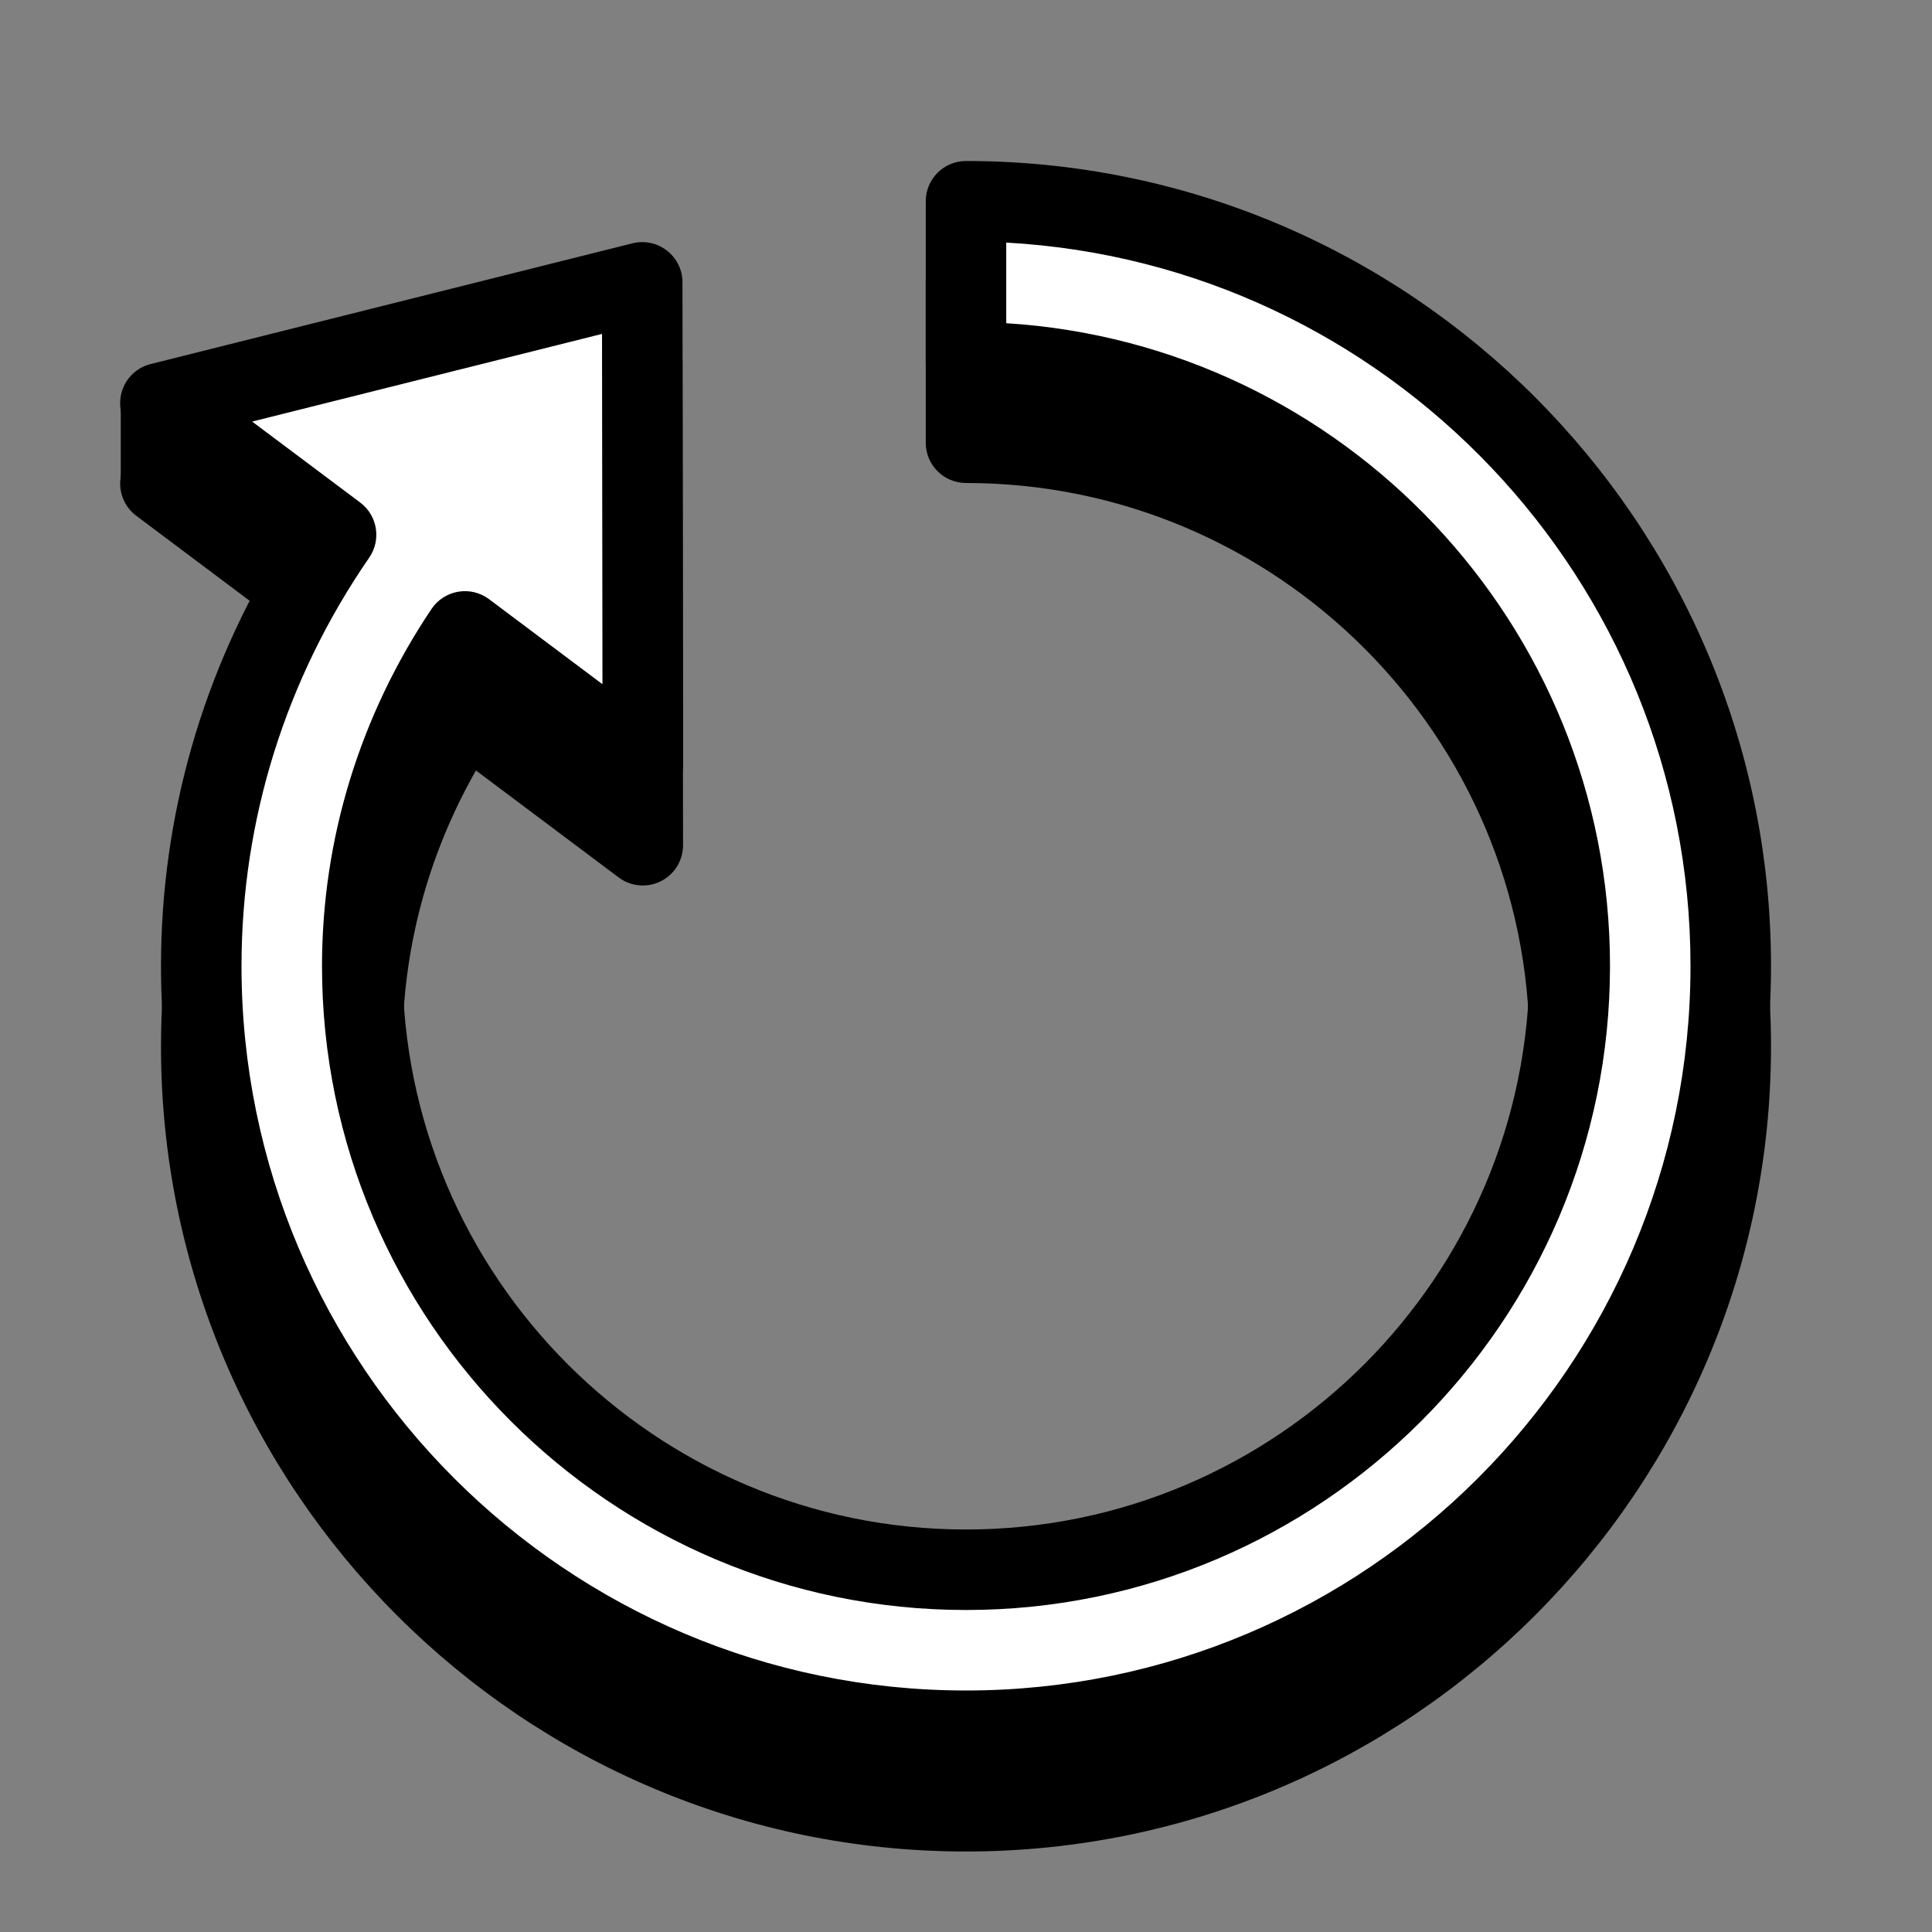 <svg xmlns="http://www.w3.org/2000/svg" viewBox="0 0 48 48" width="500px" height="500px"><rect x="0" y="0" width="48" height="48" fill="#808080" stroke="none"/><path d="M24,6c-0.552,0-1,0.448-1,1v4c0,0.552,0.448,1,1,1c7.72,0,14,6.28,14,14s-6.28,14-14,14s-14-6.28-14-14 c0-2.405,0.628-4.755,1.825-6.858l3.546,2.658c0.304,0.228,0.709,0.263,1.047,0.094c0.339-0.169,0.553-0.516,0.552-0.895 L16.956,9.014c0-0.308-0.143-0.599-0.385-0.788c-0.244-0.189-0.558-0.256-0.858-0.182l-11.971,3 c-0.374,0.094-0.661,0.395-0.737,0.772c-0.076,0.378,0.072,0.767,0.38,0.998l3.614,2.709C5.034,18.684,4,22.286,4,26 c0,11.028,8.972,20,20,20s20-8.972,20-20S35.028,6,24,6z"/><path fill="#fff" d="M24,5v4c8.271,0,15,6.729,15,15s-6.729,15-15,15c-8.271,0-15-6.729-15-15 c0-3.079,0.951-5.931,2.551-8.313L15.971,19L15.956,7.015l-11.971,3l4.364,3.272C6.247,16.338,5,20.021,5,24 c0,10.477,8.523,19,19,19s19-8.523,19-19S34.477,5,24,5z"/><path d="M24,44C12.972,44,4,35.028,4,24c0-3.714,1.034-7.316,2.999-10.476l-3.614-2.709c-0.309-0.231-0.457-0.62-0.38-0.998 c0.076-0.378,0.363-0.679,0.737-0.772l11.971-3c0.3-0.074,0.614-0.008,0.858,0.182c0.243,0.189,0.385,0.479,0.385,0.788 l0.015,11.985c0,0.379-0.213,0.726-0.552,0.895c-0.338,0.169-0.744,0.134-1.047-0.094l-3.546-2.658C10.628,19.245,10,21.595,10,24 c0,7.72,6.28,14,14,14s14-6.28,14-14s-6.28-14-14-14c-0.552,0-1-0.448-1-1V5c0-0.552,0.448-1,1-1c11.028,0,20,8.972,20,20 S35.028,44,24,44z M6.265,10.474l2.685,2.012c0.429,0.322,0.528,0.926,0.223,1.368C7.097,16.866,6,20.374,6,24 c0,9.925,8.075,18,18,18s18-8.075,18-18c0-9.59-7.538-17.452-17-17.973v2.003C33.358,8.549,40,15.514,40,24c0,8.822-7.178,16-16,16 S8,32.822,8,24c0-3.152,0.941-6.219,2.721-8.871c0.153-0.228,0.393-0.382,0.663-0.428c0.27-0.046,0.548,0.021,0.767,0.186 l2.817,2.112l-0.011-8.703L6.265,10.474z"/><rect width="2" height="2" x="3" y="10"/></svg>